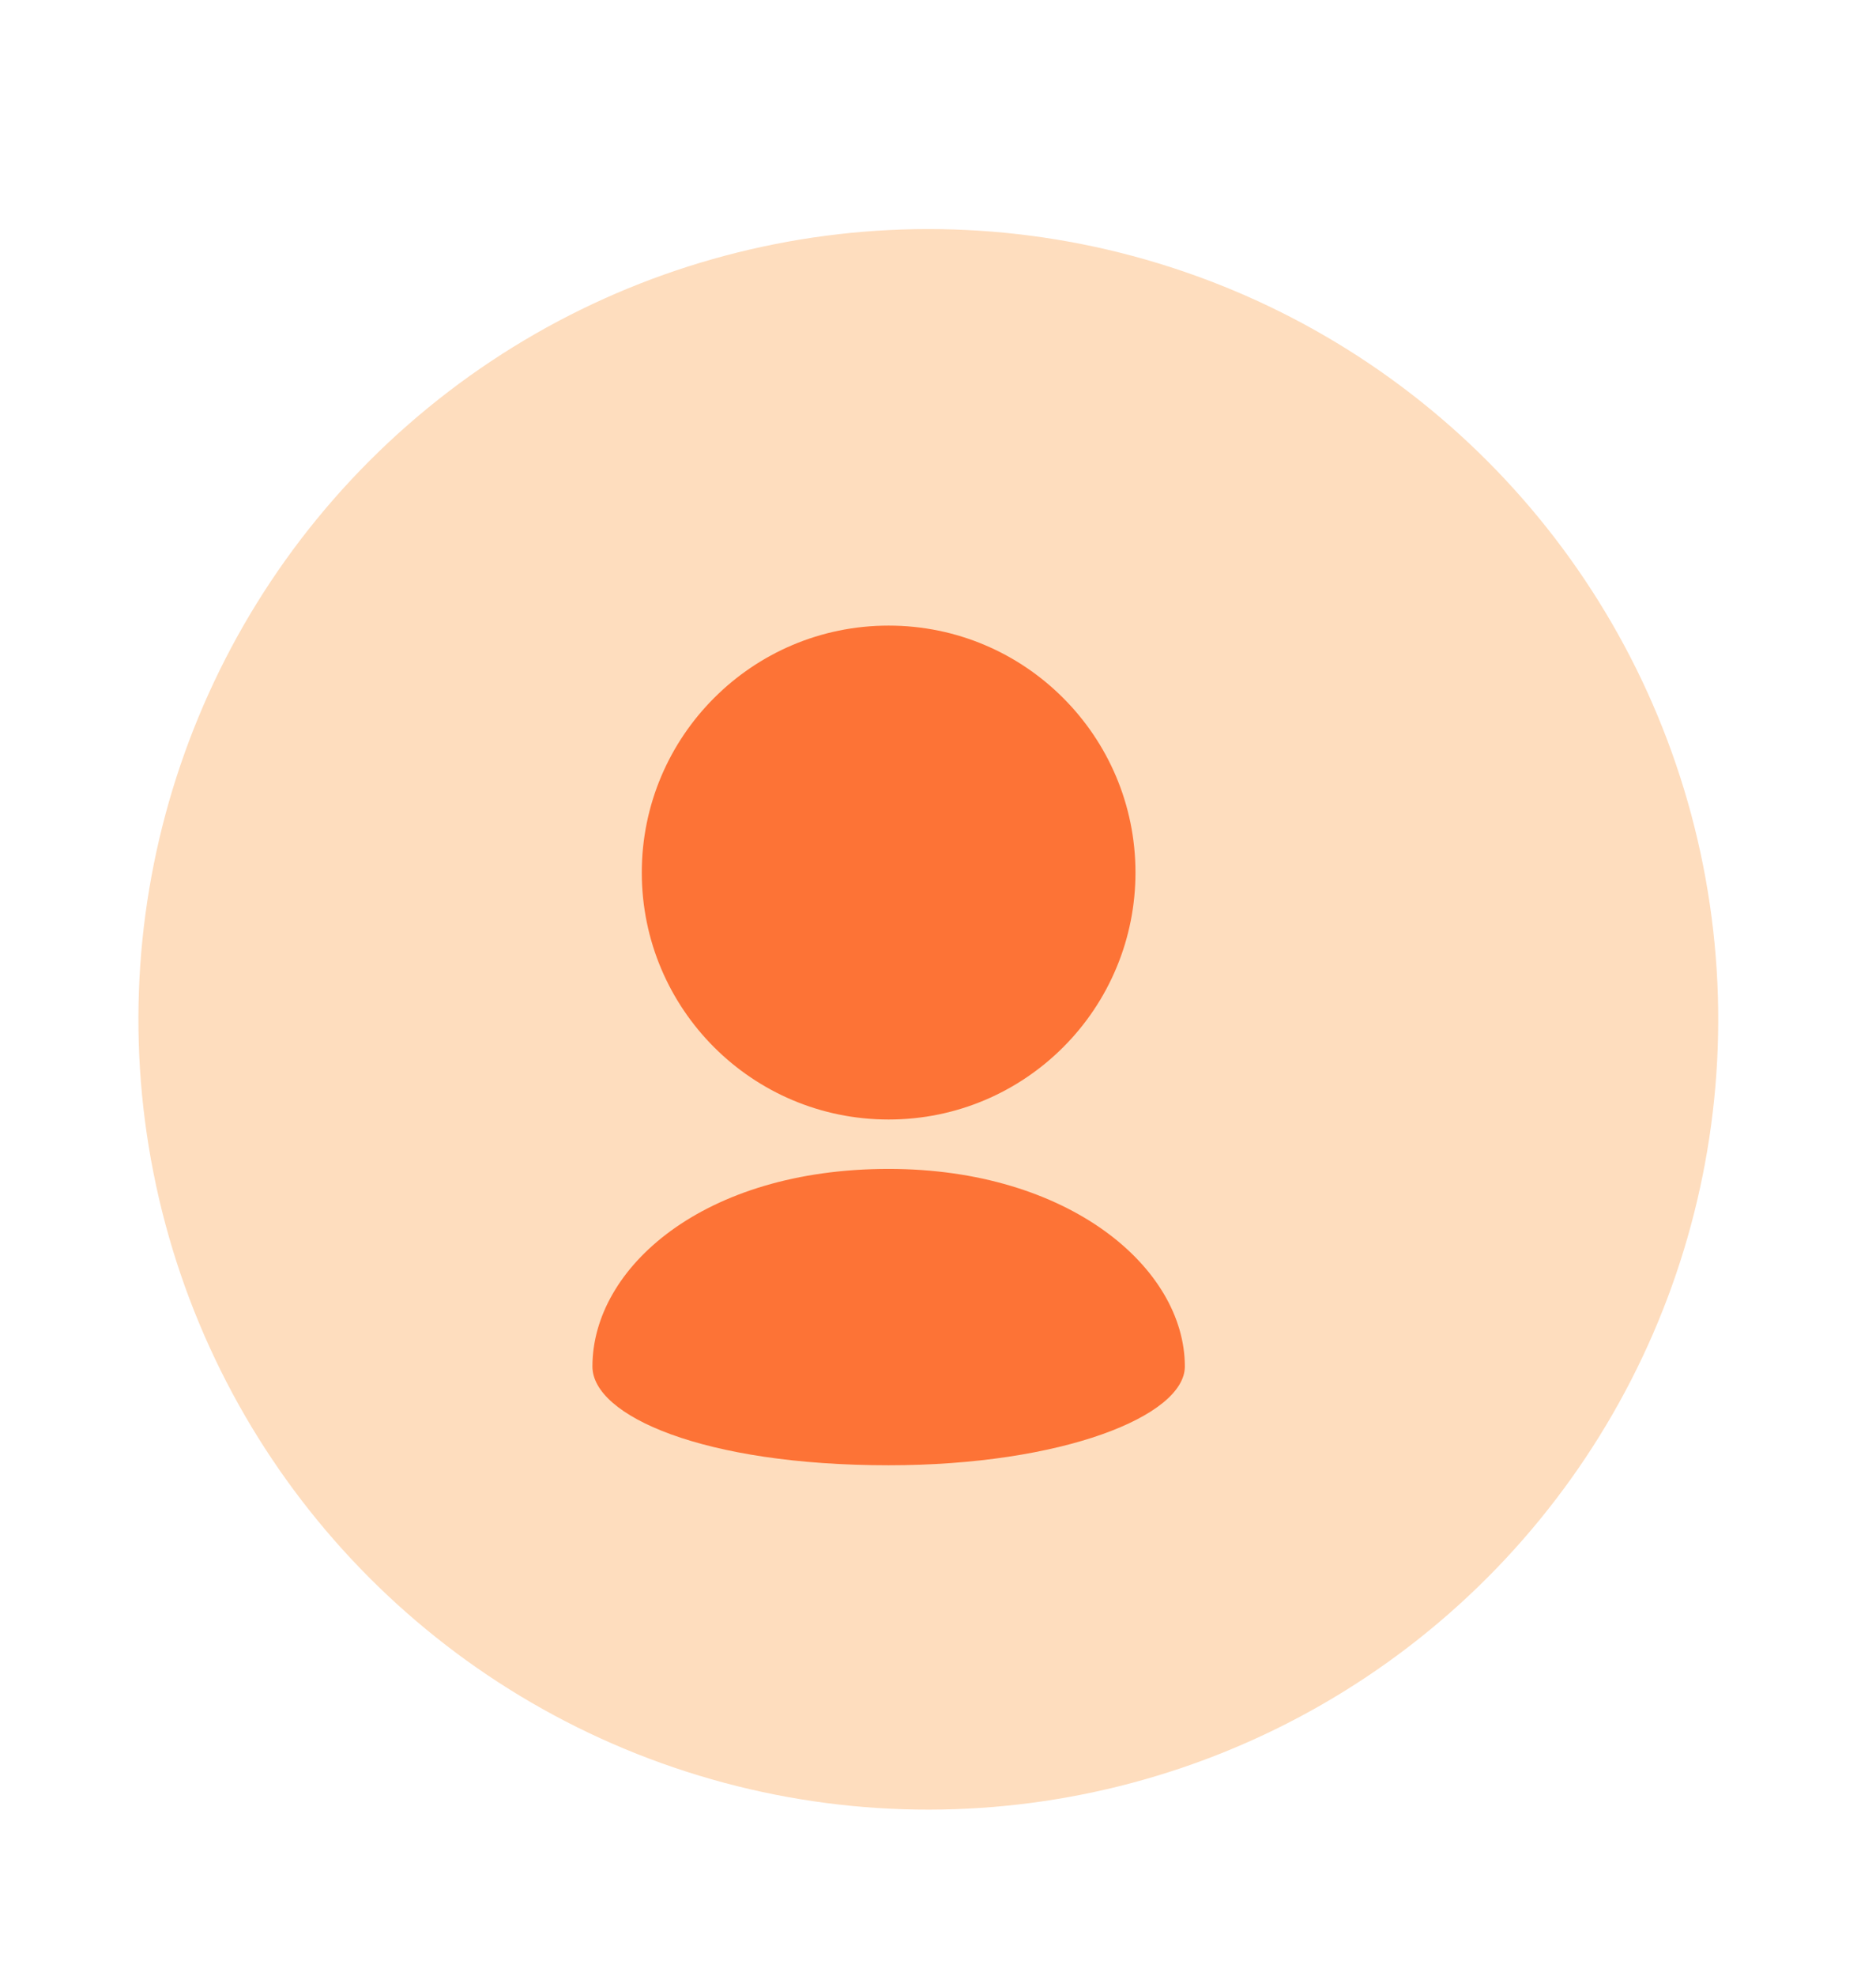 <?xml version="1.0" encoding="UTF-8"?> <svg xmlns="http://www.w3.org/2000/svg" width="19" height="20" viewBox="0 0 19 20" fill="none"><circle cx="9.402" cy="10.319" r="8" transform="rotate(-11.208 9.402 10.319)" fill="#FEDDBE"></circle><path d="M11.5 8.833C11.5 8.143 11.22 7.518 10.768 7.066C10.316 6.613 9.691 6.333 9 6.333C8.309 6.333 7.684 6.613 7.232 7.066C6.78 7.518 6.5 8.143 6.5 8.833C6.5 9.524 6.78 10.149 7.232 10.601C7.684 11.053 8.309 11.333 9 11.333C9.691 11.333 10.316 11.053 10.768 10.601C11 10.369 11.185 10.093 11.31 9.79C11.436 9.487 11.5 9.162 11.5 8.833ZM6 13.833C6 14.333 7.125 14.833 9 14.833C10.759 14.833 12 14.333 12 13.833C12 12.833 10.823 11.833 9 11.833C7.125 11.833 6 12.833 6 13.833Z" fill="#FD7336"></path></svg> 